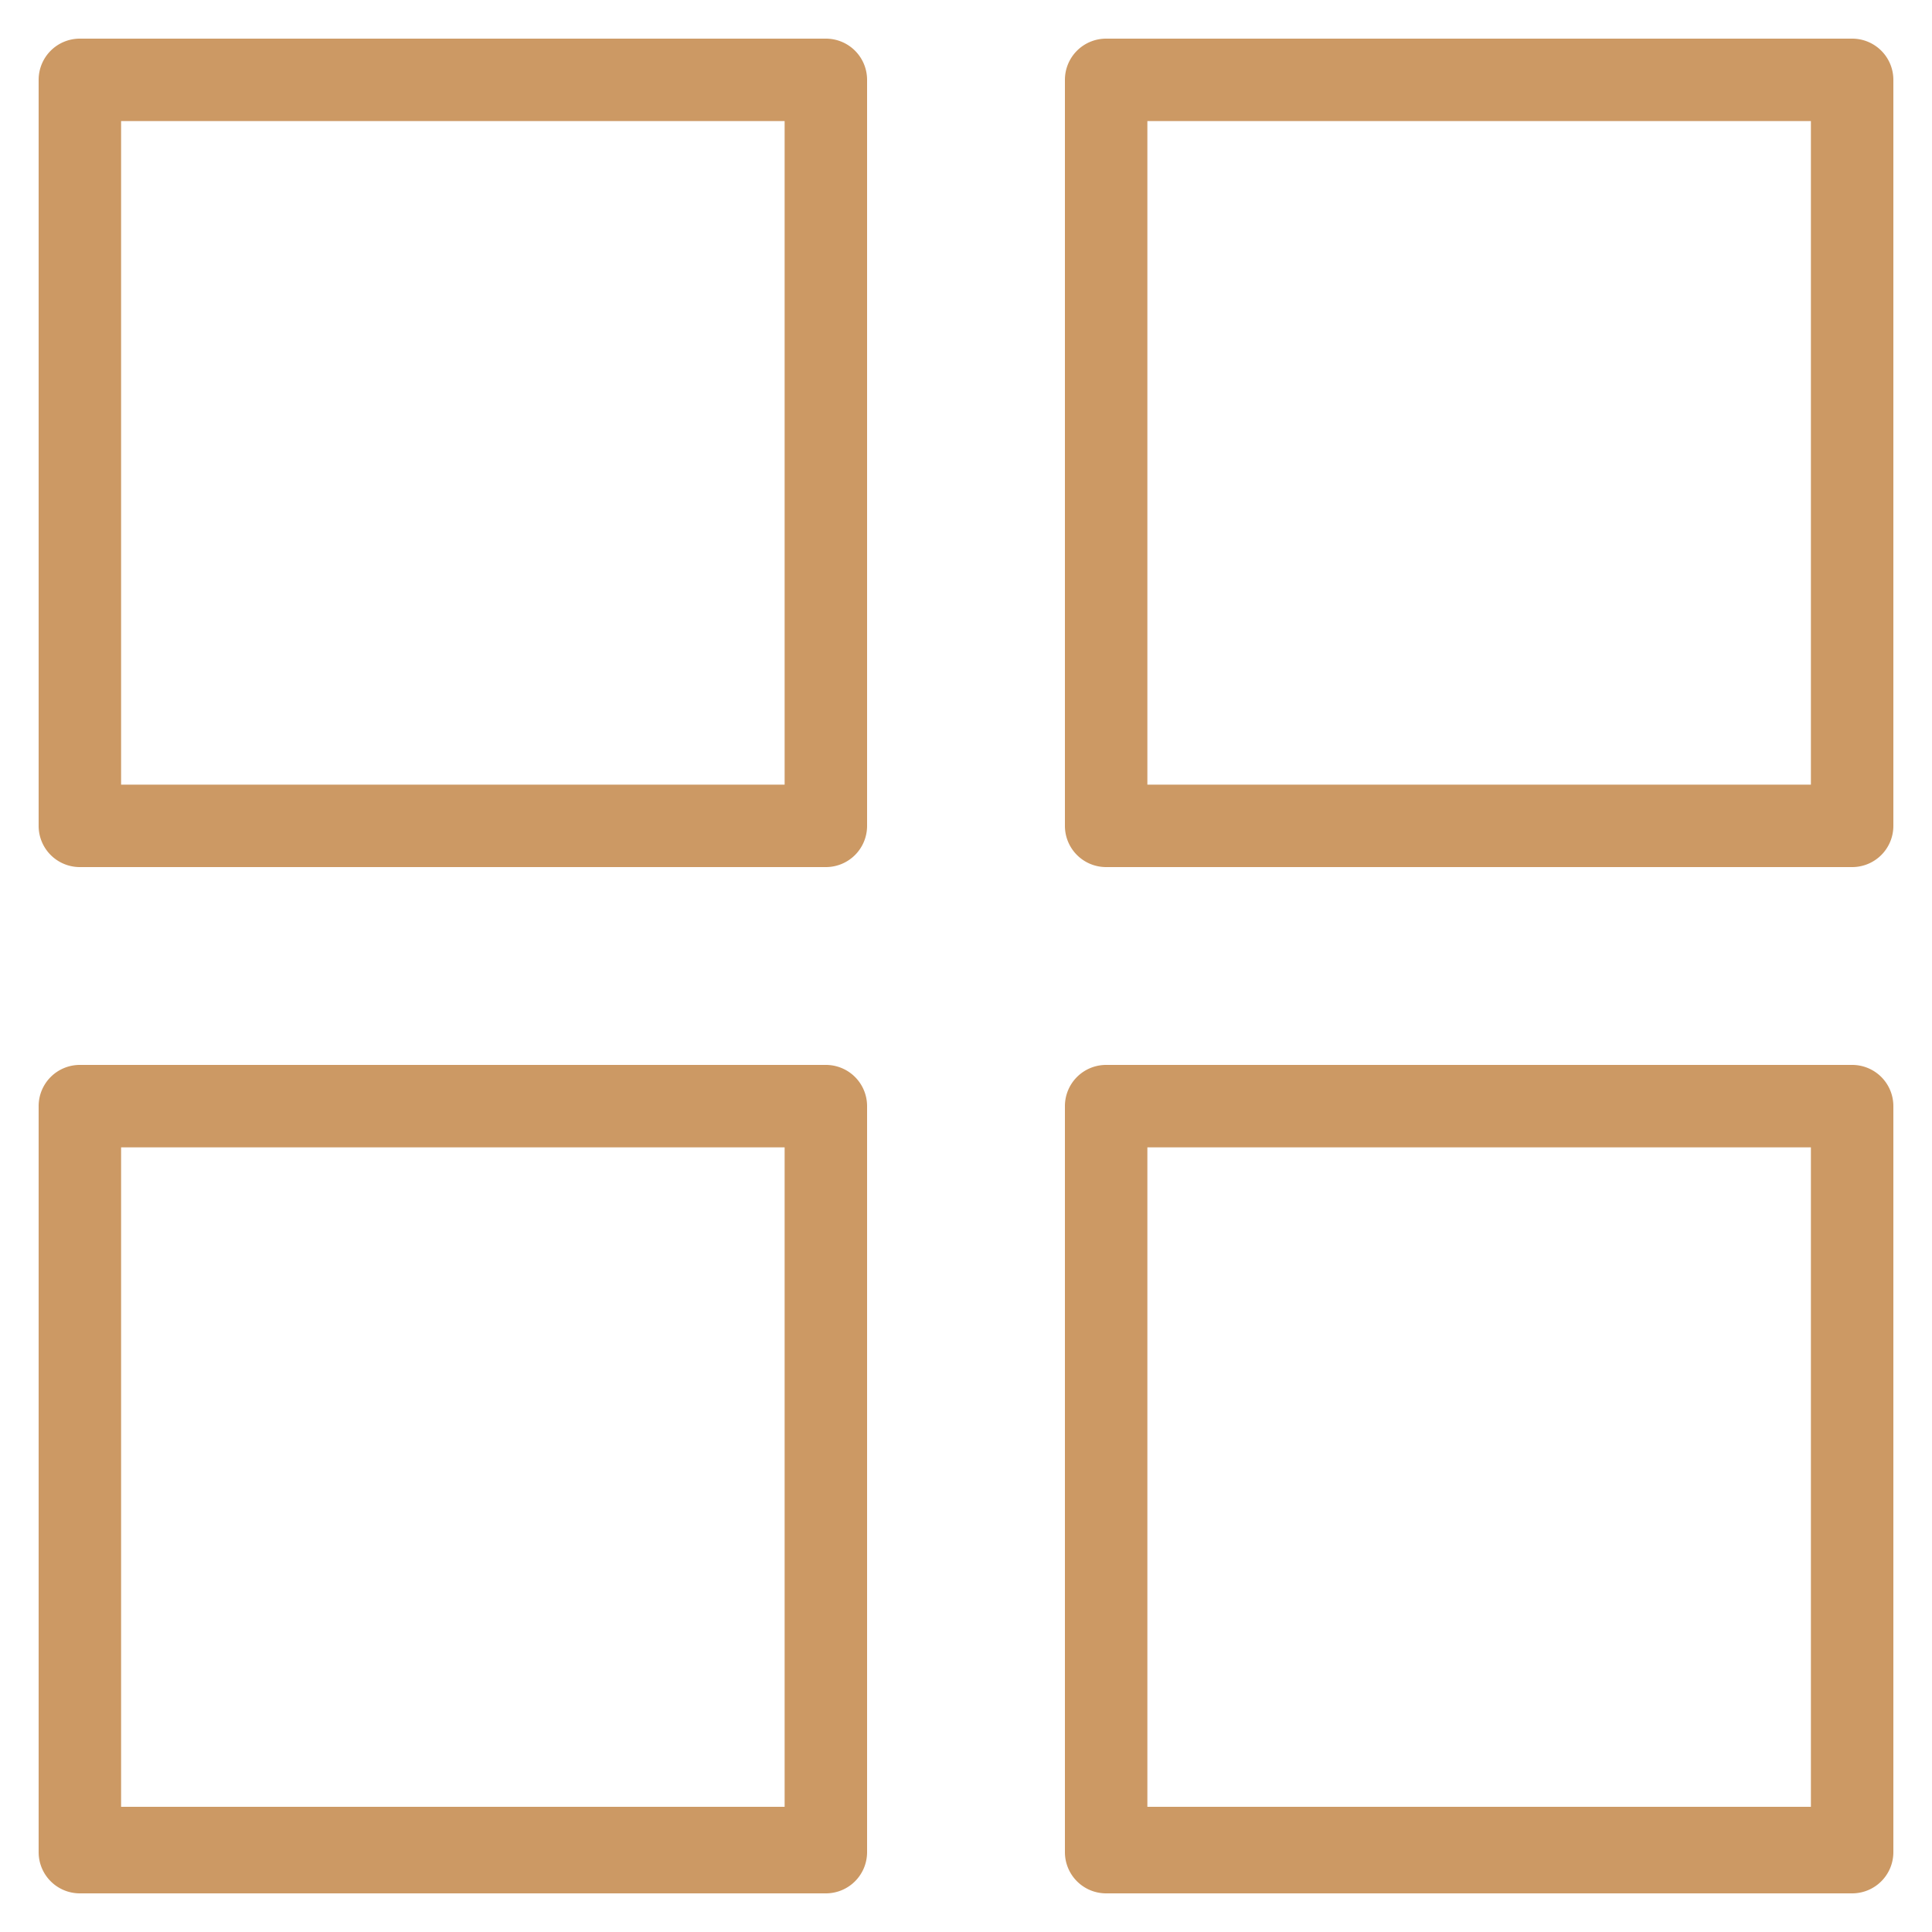 <svg id="Layer_1" data-name="Layer 1" xmlns="http://www.w3.org/2000/svg" viewBox="0 0 250 250"><defs><style>.cls-1{fill:#cc9964;}</style></defs><title>I</title><path class="cls-1" d="M112.2,10.33A5.33,5.33,0,0,0,106.87,5H10.33A5.33,5.33,0,0,0,5,10.33v96.54a5.33,5.33,0,0,0,5.33,5.33h96.54a5.33,5.33,0,0,0,5.33-5.33Zm-10.67,91.2H15.67V15.67h85.86Z"/><path class="cls-1" d="M245,10.33A5.33,5.33,0,0,0,239.67,5H143.13a5.33,5.33,0,0,0-5.33,5.33v96.54a5.33,5.33,0,0,0,5.33,5.33h96.54a5.33,5.33,0,0,0,5.33-5.33Zm-10.67,91.2H148.47V15.67h85.86Z"/><path class="cls-1" d="M112.2,143.13a5.33,5.33,0,0,0-5.33-5.33H10.33A5.33,5.33,0,0,0,5,143.13v96.54A5.33,5.33,0,0,0,10.33,245h96.54a5.33,5.33,0,0,0,5.33-5.33ZM101.53,233.8H15.67V148.47h85.86Z"/><path class="cls-1" d="M245,143.13a5.33,5.33,0,0,0-5.33-5.33H143.13a5.33,5.33,0,0,0-5.33,5.33v96.54a5.33,5.33,0,0,0,5.33,5.33h96.54a5.33,5.33,0,0,0,5.33-5.33ZM234.33,233.8H148.47V148.47h85.86Z"/></svg>